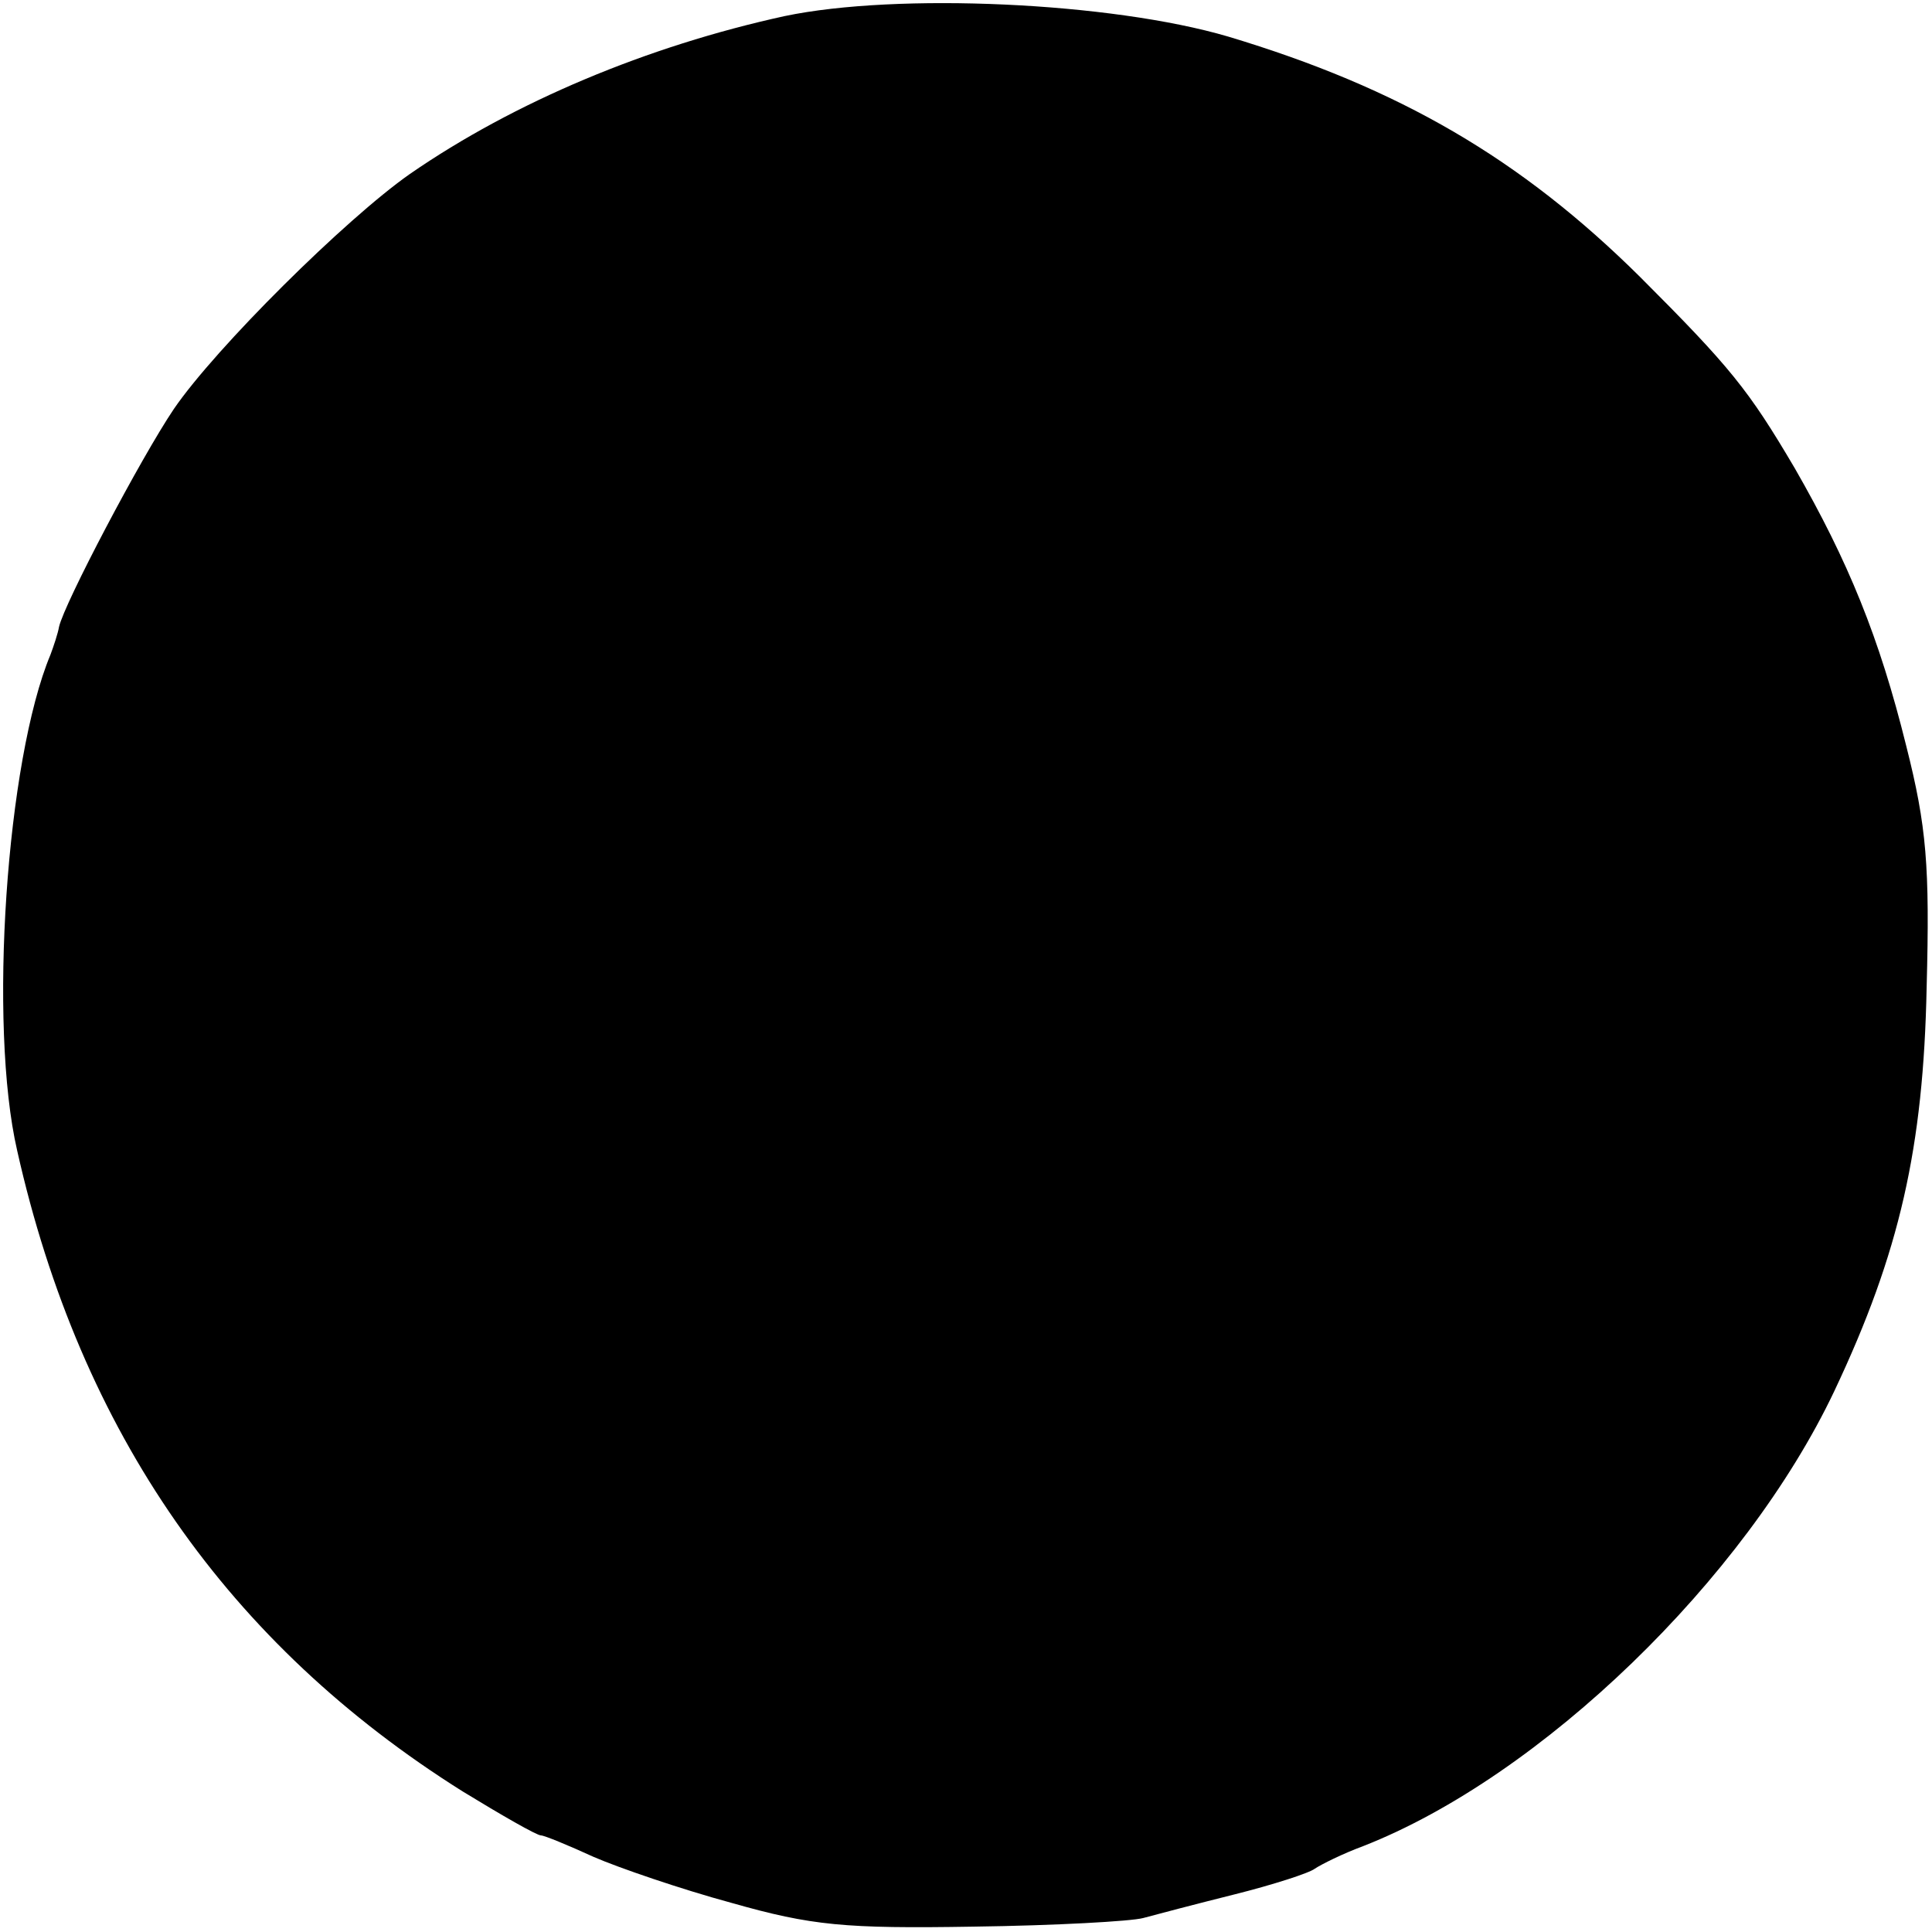 <?xml version="1.0" standalone="no"?>
<!DOCTYPE svg PUBLIC "-//W3C//DTD SVG 20010904//EN"
 "http://www.w3.org/TR/2001/REC-SVG-20010904/DTD/svg10.dtd">
<svg version="1.0" xmlns="http://www.w3.org/2000/svg"
 width="180pt" height="180pt" viewBox="0 0 180 180"
 preserveAspectRatio="xMidYMid meet">
<g transform="translate(0,180) scale(0.1,-0.1)"
fill="#000000" stroke="none">
<path d="M731 1785 c-128 -28 -252 -80 -349 -147 -60 -42 -181 -162 -220 -219
-31 -46 -102 -181 -107 -203 -1 -6 -5 -18 -8 -26 -41 -98 -58 -345 -31 -462
59 -263 197 -460 415 -597 36 -22 69 -41 73 -41 3 0 25 -9 49 -20 23 -10 81
-30 129 -43 74 -21 105 -24 225 -22 76 1 147 5 158 8 11 3 49 13 85 22 36 9
70 20 75 24 6 4 26 14 45 21 166 65 356 249 439 424 61 129 83 227 86 376 3
113 0 150 -19 225 -25 101 -54 172 -104 259 -43 73 -60 94 -144 178 -111 110
-224 176 -384 224 -109 32 -308 41 -413 19z"/>
</g>
</svg>
